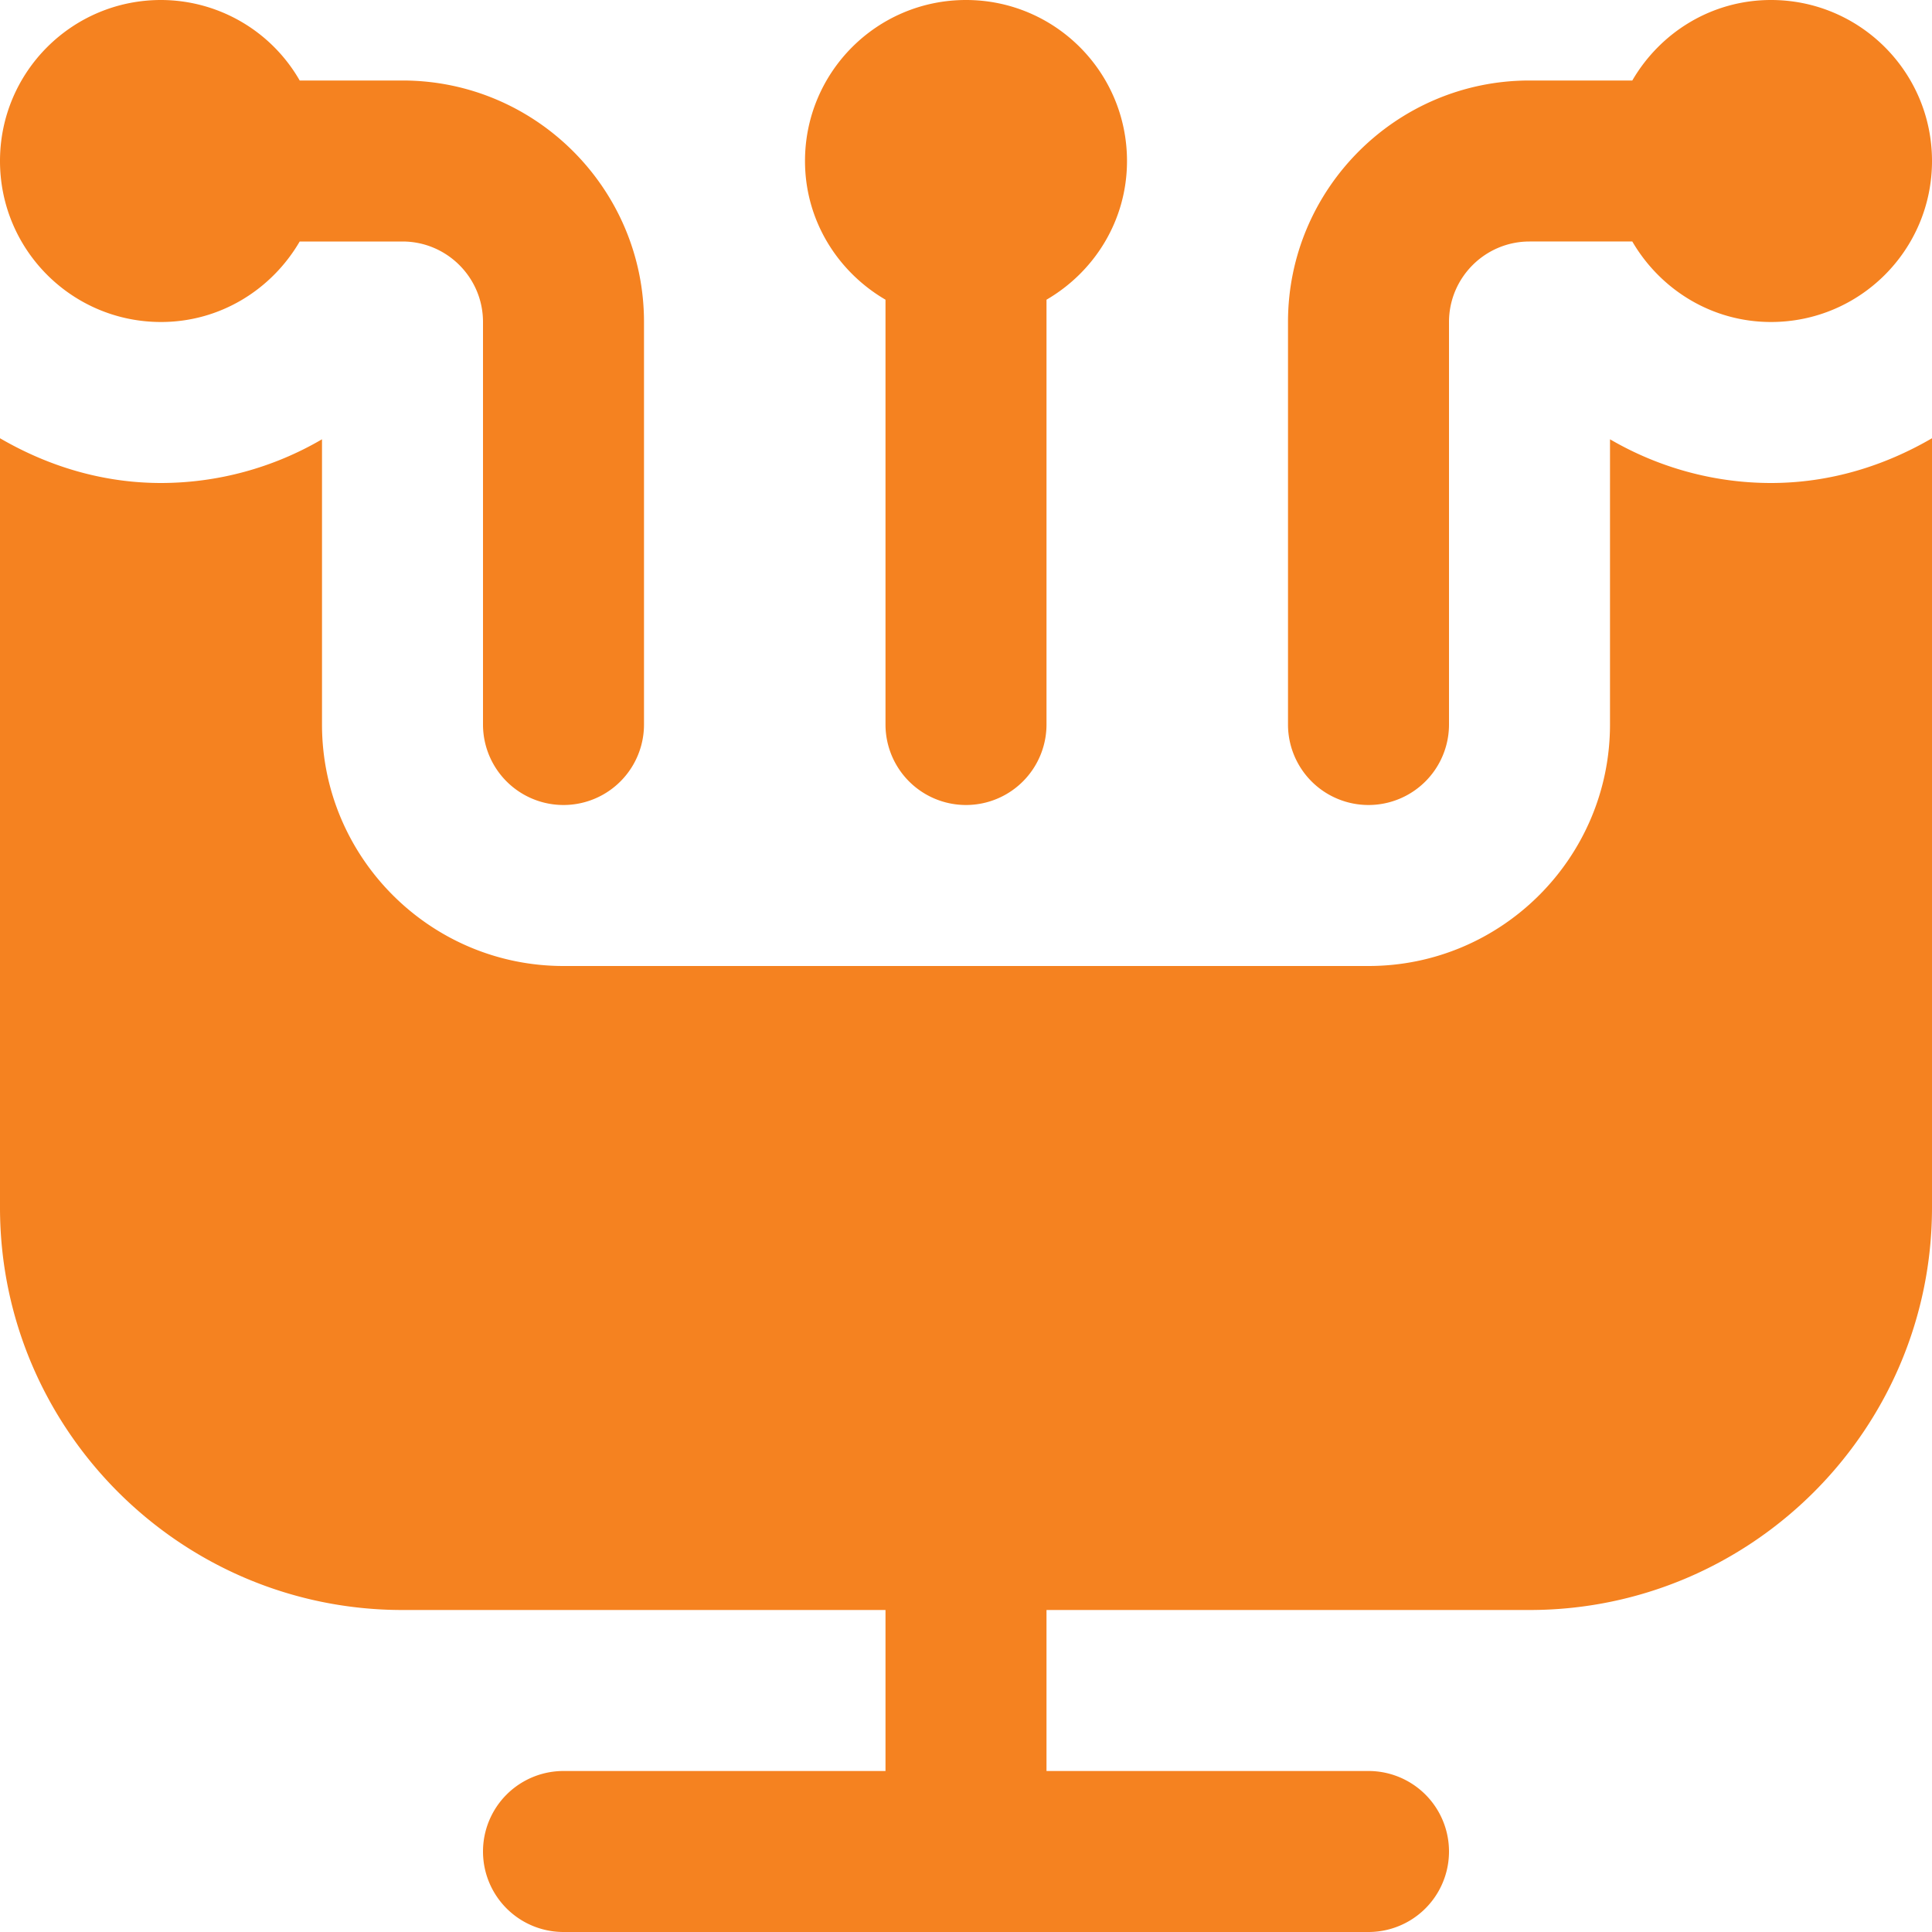 <svg xmlns="http://www.w3.org/2000/svg" width="48" height="48" fill="none"><g clip-path="url(#a)"><path fill="#F58220" d="M32 18V8c0-3.308 2.692-6 6-6h2.554C41.246.81 42.522 0 44 0c2.21 0 4 1.79 4 4s-1.79 4-4 4c-1.476 0-2.752-.81-3.446-2H38c-1.102 0-2 .896-2 2v10a2 2 0 1 1-4 0M4 8c1.476 0 2.752-.81 3.446-2H10c1.102 0 2 .896 2 2v10a2 2 0 1 0 4 0V8c0-3.308-2.692-6-6-6H7.446A3.98 3.98 0 0 0 4 0C1.79 0 0 1.79 0 4s1.79 4 4 4m18-.554V18a2 2 0 1 0 4 0V7.446c1.19-.692 2-1.968 2-3.446 0-2.21-1.79-4-4-4s-4 1.79-4 4c0 1.476.81 2.752 2 3.446m18 3.468V18c0 3.308-2.692 6-6 6H14c-3.308 0-6-2.692-6-6v-7.086A7.94 7.94 0 0 1 4 12c-1.464 0-2.818-.424-4-1.112V30c0 5.514 4.486 10 10 10h12v4h-8a2 2 0 1 0 0 4h20a2 2 0 1 0 0-4h-8v-4h12c5.514 0 10-4.486 10-10V10.888C46.818 11.576 45.464 12 44 12c-1.422 0-2.8-.386-4-1.086"/></g><defs><clipPath id="a"><path fill="#fff" d="M0 0h48v48H0z"/></clipPath></defs></svg>